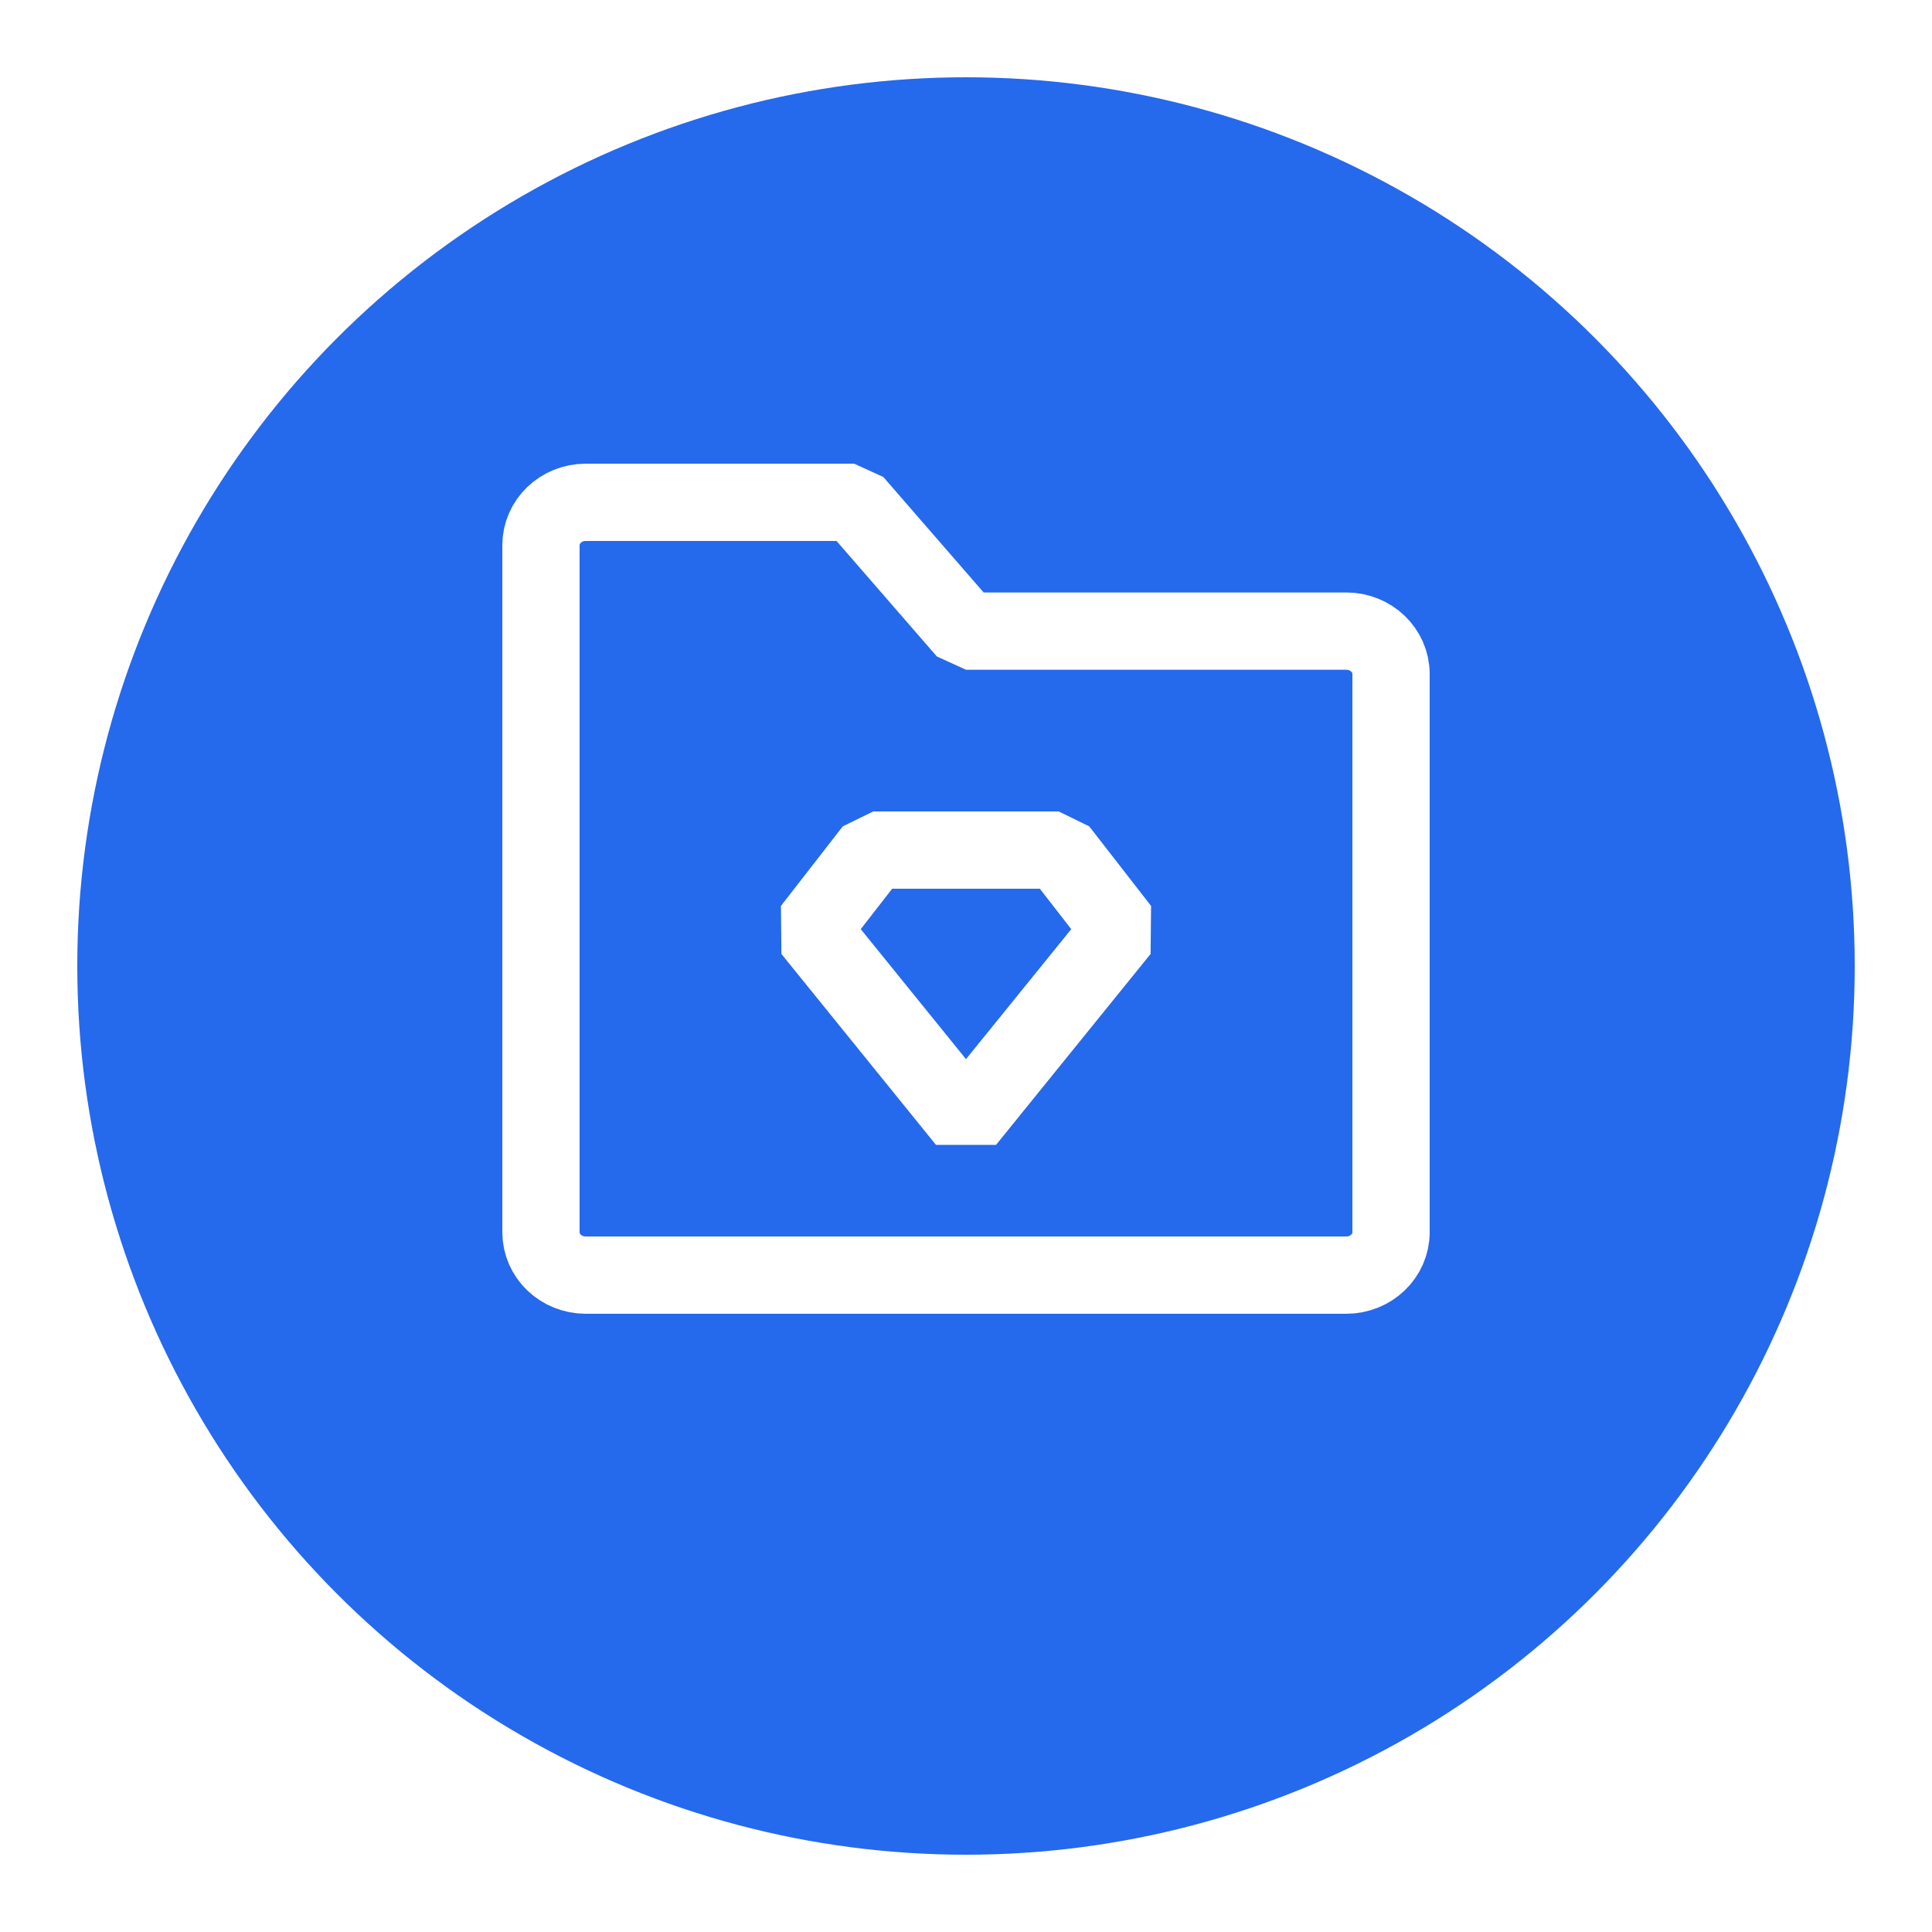 <svg width="50" height="50" viewBox="0 0 50 50" fill="none" xmlns="http://www.w3.org/2000/svg">
<g id="Group 89">
<g id="Ellipse 13" filter="url(#filter0_d_58_963)">
<circle cx="25" cy="23" r="23" fill="#2569ED"/>
</g>
<g id="Group 88">
<path id="Vector" d="M14 14.111C14 13.498 14.518 13 15.158 13H22.105L25 16.333H34.842C35.482 16.333 36 16.831 36 17.444V31.889C36 32.503 35.482 33 34.842 33H15.158C14.518 33 14 32.503 14 31.889V14.111Z" stroke="white" stroke-width="2" stroke-linejoin="bevel"/>
<path id="Vector_2" d="M22.6 22H27.4L29 24.059L25 29L21 24.059L22.6 22Z" stroke="white" stroke-width="2" stroke-linejoin="bevel"/>
</g>
</g>
<defs>
<filter id="filter0_d_58_963" x="0" y="0" width="50" height="50" filterUnits="userSpaceOnUse" color-interpolation-filters="sRGB">
<feFlood flood-opacity="0" result="BackgroundImageFix"/>
<feColorMatrix in="SourceAlpha" type="matrix" values="0 0 0 0 0 0 0 0 0 0 0 0 0 0 0 0 0 0 127 0" result="hardAlpha"/>
<feOffset dy="2"/>
<feGaussianBlur stdDeviation="1"/>
<feComposite in2="hardAlpha" operator="out"/>
<feColorMatrix type="matrix" values="0 0 0 0 0.277 0 0 0 0 0.301 0 0 0 0 0.348 0 0 0 0.2 0"/>
<feBlend mode="normal" in2="BackgroundImageFix" result="effect1_dropShadow_58_963"/>
<feBlend mode="normal" in="SourceGraphic" in2="effect1_dropShadow_58_963" result="shape"/>
</filter>
</defs>
</svg>
